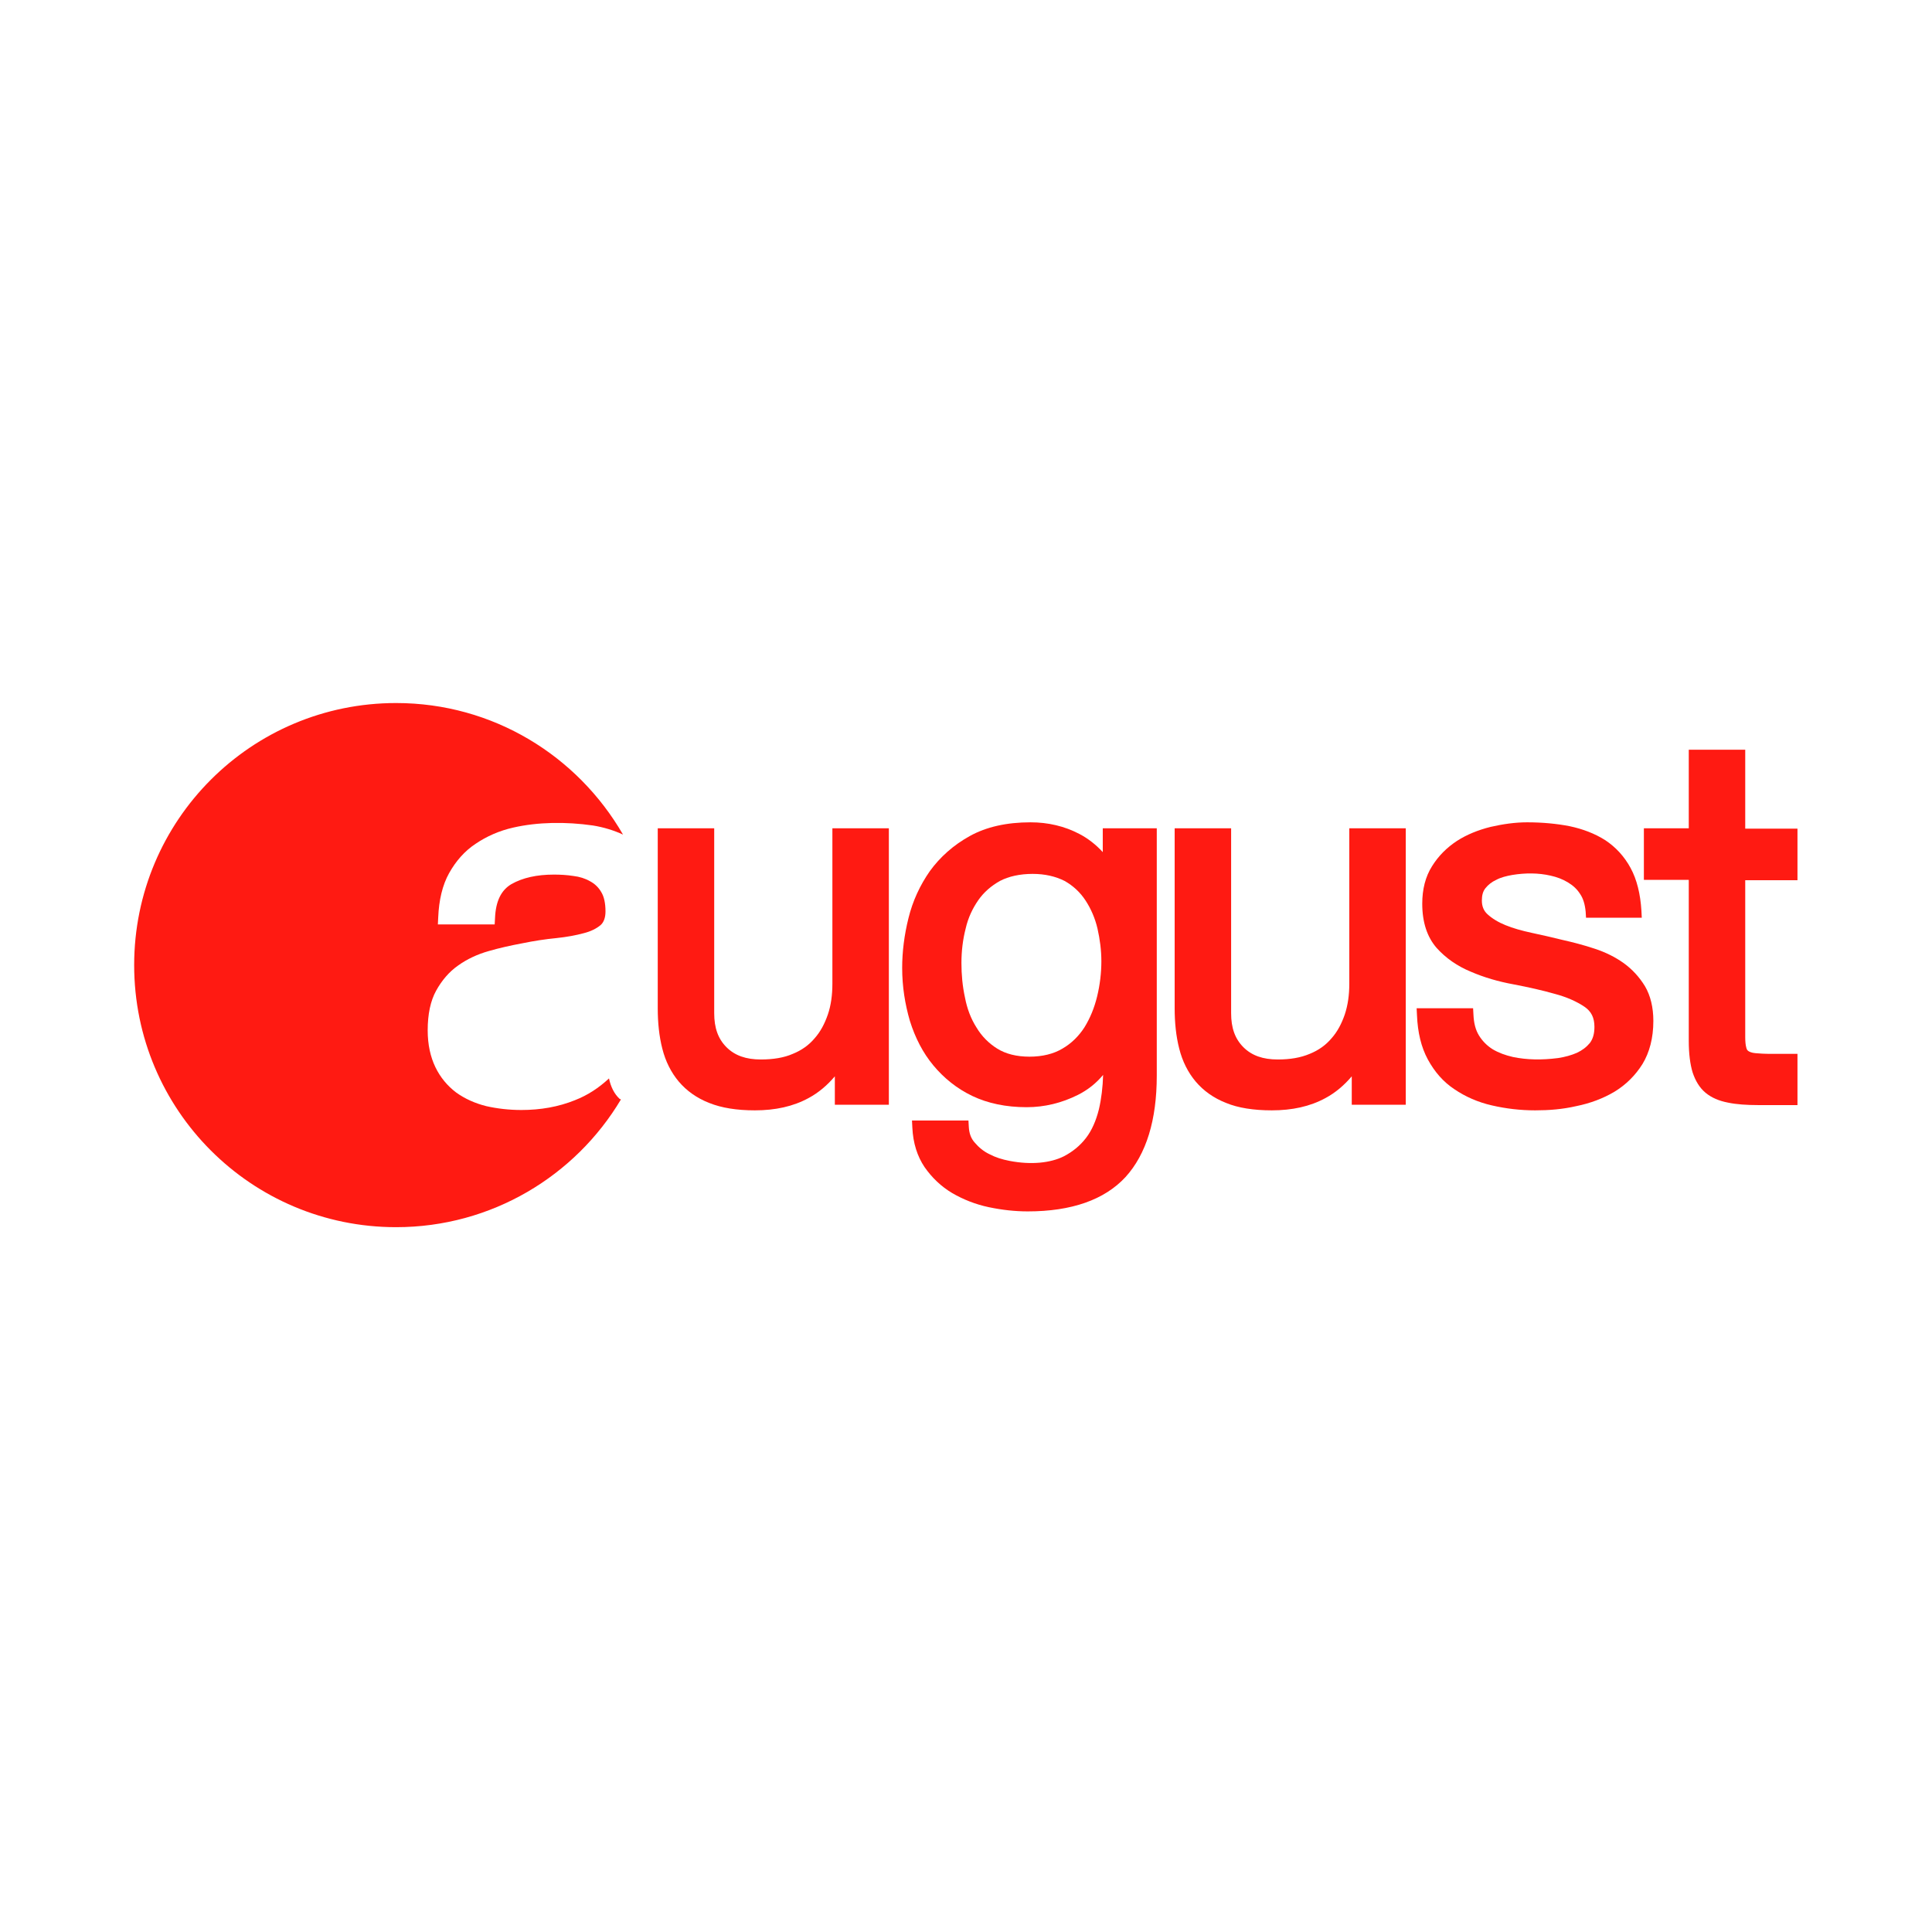 <svg width="1080" height="1080" viewBox="0 0 1080 1080" fill="none" xmlns="http://www.w3.org/2000/svg">
<rect width="1080" height="1080" fill="white"/>
<g clip-path="url(#clip0_41_44)">
<path d="M346.315 614.221C343.375 611.475 341.414 607.553 340.434 602.846C334.749 608.141 328.476 612.26 321.419 615.005C312.205 618.732 302.207 620.497 291.425 620.497C284.564 620.497 277.898 619.712 271.821 618.339C265.548 616.77 259.863 614.221 254.962 610.691C250.061 606.965 246.14 602.258 243.396 596.57C240.651 590.883 239.083 584.019 239.083 575.978C239.083 566.957 240.651 559.504 243.788 553.817C246.925 548.129 251.041 543.226 256.138 539.696C261.039 536.166 266.92 533.42 273.193 531.655C279.271 529.89 285.544 528.517 291.817 527.341C298.482 525.968 304.952 524.987 311.029 524.399C316.714 523.811 322.007 522.83 326.32 521.653C330.24 520.673 333.377 519.104 335.729 517.143C337.494 515.574 338.474 513.024 338.474 509.494C338.474 504.983 337.69 501.257 336.121 498.708C334.553 495.962 332.397 494.001 329.848 492.628C327.104 491.059 323.967 490.078 320.634 489.686C316.91 489.098 313.185 488.902 309.656 488.902C300.051 488.902 292.209 490.667 285.936 494.197C280.251 497.531 277.114 503.61 276.722 513.22L276.526 516.75H244.768L244.964 512.828C245.356 503.218 247.317 494.785 251.041 488.117C254.766 481.449 259.667 475.762 265.94 471.643C272.017 467.525 279.075 464.387 286.916 462.622C300.639 459.484 316.322 459.288 331.417 461.445C337.494 462.426 343.179 464.191 348.276 466.544C322.791 422.418 275.546 393 221.44 393C140.476 393 75 458.503 75 539.5C75 620.497 140.476 686 221.44 686C274.762 686 321.615 657.367 347.099 614.613C346.903 614.417 346.511 614.417 346.315 614.221Z" fill="#FF1A12"/>
<path d="M421.986 620.693C411.792 620.693 403.362 619.32 396.501 616.574C389.444 613.829 383.759 609.71 379.446 604.611C375.133 599.512 371.996 593.236 370.232 586.176C368.468 579.312 367.684 571.663 367.684 563.623V463.014H399.246V566.368C399.246 574.605 401.402 580.685 406.107 585.392C410.812 590.099 417.085 592.256 425.318 592.256C432.18 592.256 438.257 591.275 443.158 589.118C448.059 587.157 452.176 584.215 455.312 580.489C458.645 576.762 460.997 572.252 462.762 567.153C464.526 562.054 465.31 556.17 465.31 549.894V463.014H496.872V617.555H466.682V601.669C462.37 606.769 457.469 610.887 451.98 613.829C443.354 618.536 433.356 620.693 421.986 620.693Z" fill="#FF1A12"/>
<path d="M574.502 677.175C567.444 677.175 560.191 676.39 552.741 674.821C545.292 673.252 538.431 670.507 532.354 666.977C526.08 663.25 520.983 658.348 516.867 652.464C512.75 646.384 510.397 638.932 510.005 630.303L509.809 626.38H541.371L541.567 629.91C541.763 633.441 542.744 636.382 544.9 638.736C547.056 641.285 549.801 643.639 553.134 645.208C556.466 646.973 560.191 648.149 564.308 648.934C576.462 651.287 587.244 650.111 594.693 646.384C599.594 643.835 603.711 640.501 607.044 636.186C610.376 631.872 612.729 626.38 614.297 620.105C615.669 614.221 616.454 607.749 616.65 600.885C612.729 605.592 608.024 609.318 602.535 612.064C593.517 616.574 583.911 618.928 573.913 618.928C562.347 618.928 552.153 616.771 543.528 612.652C534.902 608.534 527.649 602.65 521.768 595.59C515.886 588.53 511.574 580.097 508.633 570.683C505.889 561.269 504.32 551.463 504.32 541.069C504.32 532.048 505.497 522.634 507.849 513.22C510.201 503.611 514.318 494.785 519.807 486.941C525.492 479.096 532.942 472.428 542.155 467.329C551.369 462.23 562.739 459.68 576.07 459.68C585.872 459.68 595.085 461.837 603.319 466.152C608.22 468.702 612.729 472.232 616.454 476.35V463.014H646.643V601.277C646.643 626.184 640.762 645.208 629.196 657.955C617.434 670.703 599.006 677.175 574.502 677.175ZM577.246 488.509C570.189 488.509 563.916 489.882 559.015 492.432C554.114 495.178 549.997 498.708 546.86 503.218C543.724 507.729 541.175 513.024 539.803 519.104C538.235 525.184 537.451 531.655 537.451 538.323C537.451 544.795 538.039 551.267 539.411 557.543C540.587 563.819 542.744 569.506 545.88 574.409C548.821 579.312 552.741 583.234 557.446 586.176C562.151 589.118 568.228 590.687 575.482 590.687C582.735 590.687 589.008 589.118 593.909 586.176C599.006 583.234 603.123 579.116 606.26 574.213C609.396 569.114 611.749 563.426 613.317 556.955C614.885 550.483 615.669 543.815 615.669 537.343C615.669 531.263 614.885 525.184 613.513 519.104C612.141 513.22 609.788 507.925 606.848 503.414C603.907 498.904 599.986 495.178 595.085 492.432C589.989 489.882 584.107 488.509 577.246 488.509Z" fill="#FF1A12"/>
<path d="M710.945 620.693C700.751 620.693 692.125 619.32 685.46 616.574C678.403 613.829 672.718 609.71 668.405 604.611C664.092 599.512 660.955 593.236 659.191 586.176C657.427 579.312 656.643 571.663 656.643 563.623V463.014H688.205V566.368C688.205 574.605 690.361 580.685 695.066 585.392C699.771 590.099 706.044 592.256 714.277 592.256C721.139 592.256 727.02 591.275 732.117 589.118C737.018 587.157 741.135 584.215 744.271 580.489C747.604 576.762 749.956 572.252 751.721 567.153C753.485 561.858 754.269 556.17 754.269 549.894V463.014H785.831V617.555H755.641V601.669C751.328 606.769 746.428 610.887 740.939 613.829C732.313 618.536 722.315 620.693 710.945 620.693Z" fill="#FF1A12"/>
<path d="M858.169 620.693C849.739 620.693 841.702 619.712 834.056 617.947C826.215 616.182 819.157 613.044 813.08 608.926C806.807 604.807 801.906 599.12 798.181 592.256C794.457 585.392 792.496 577.155 792.104 567.545L791.908 563.623H823.47L823.666 567.153C823.862 571.86 824.842 575.782 826.803 578.92C828.763 582.058 831.312 584.607 834.448 586.568C837.781 588.53 841.506 589.902 845.818 590.883C853.464 592.452 861.697 592.648 870.911 591.471C874.832 590.883 878.361 589.902 881.497 588.53C884.438 587.157 886.79 585.392 888.751 583.038C890.515 580.685 891.299 577.743 891.299 574.017C891.299 568.918 889.535 565.388 885.81 562.838C881.497 559.896 875.812 557.347 869.147 555.582C862.286 553.621 854.444 551.856 846.21 550.287C837.585 548.718 829.547 546.364 822.294 543.226C814.649 540.088 808.179 535.578 803.082 529.89C797.789 523.811 795.045 515.574 795.045 505.18C795.045 497.139 796.809 490.078 800.534 484.195C804.062 478.507 808.767 473.801 814.452 470.074C819.942 466.544 826.215 463.995 833.272 462.23C840.133 460.661 846.995 459.68 853.66 459.68C862.286 459.68 870.323 460.465 877.38 461.837C884.83 463.406 891.495 465.956 897.376 469.682C903.257 473.605 907.962 478.704 911.491 485.175C915.02 491.647 916.98 499.688 917.568 509.102L917.764 513.024H886.594L886.398 509.69C886.006 505.572 885.026 502.238 883.261 499.688C881.497 496.943 879.341 494.981 876.4 493.216C873.46 491.451 870.323 490.275 866.794 489.49C859.933 487.921 852.68 487.921 845.426 489.098C842.094 489.686 838.957 490.471 836.409 491.844C833.86 493.02 831.9 494.589 830.331 496.55C828.959 498.315 828.371 500.473 828.371 503.414C828.371 506.552 829.351 509.102 831.508 511.063C834.056 513.416 837.585 515.574 841.506 517.143C845.818 518.908 850.719 520.281 856.208 521.457C861.893 522.634 867.579 524.007 873.264 525.38C879.341 526.752 885.418 528.321 891.299 530.283C897.376 532.244 902.865 534.989 907.57 538.323C912.471 541.854 916.392 546.168 919.528 551.267C922.665 556.562 924.233 563.23 924.233 570.683C924.233 580.293 922.077 588.333 918.156 594.805C914.235 601.081 908.942 606.376 902.473 610.299C896.2 614.025 888.947 616.771 881.105 618.339C873.46 620.105 865.814 620.693 858.169 620.693Z" fill="#FF1A12"/>
<path d="M1005 617.751H982.848C976.378 617.751 970.693 617.359 965.988 616.378C960.891 615.398 956.775 613.633 953.442 610.887C950.109 608.141 947.757 604.219 946.189 599.512C944.816 595.001 944.032 589.118 944.032 581.862V491.843H918.939V463.014H944.032V419.084H975.594V463.21H1004.8V492.04H975.594V579.704C975.594 582.254 975.79 584.215 976.182 585.588C976.378 586.568 976.77 587.157 977.358 587.549C977.947 587.941 979.123 588.53 981.279 588.726C983.436 588.922 986.376 589.118 990.101 589.118H1004.8V617.751H1005Z" fill="#FF1A12"/>
</g>
<defs>
<clipPath id="clip0_41_44">
<rect width="930" height="293" fill="white" transform="translate(75 393)"/>
</clipPath>
</defs>
</svg>
